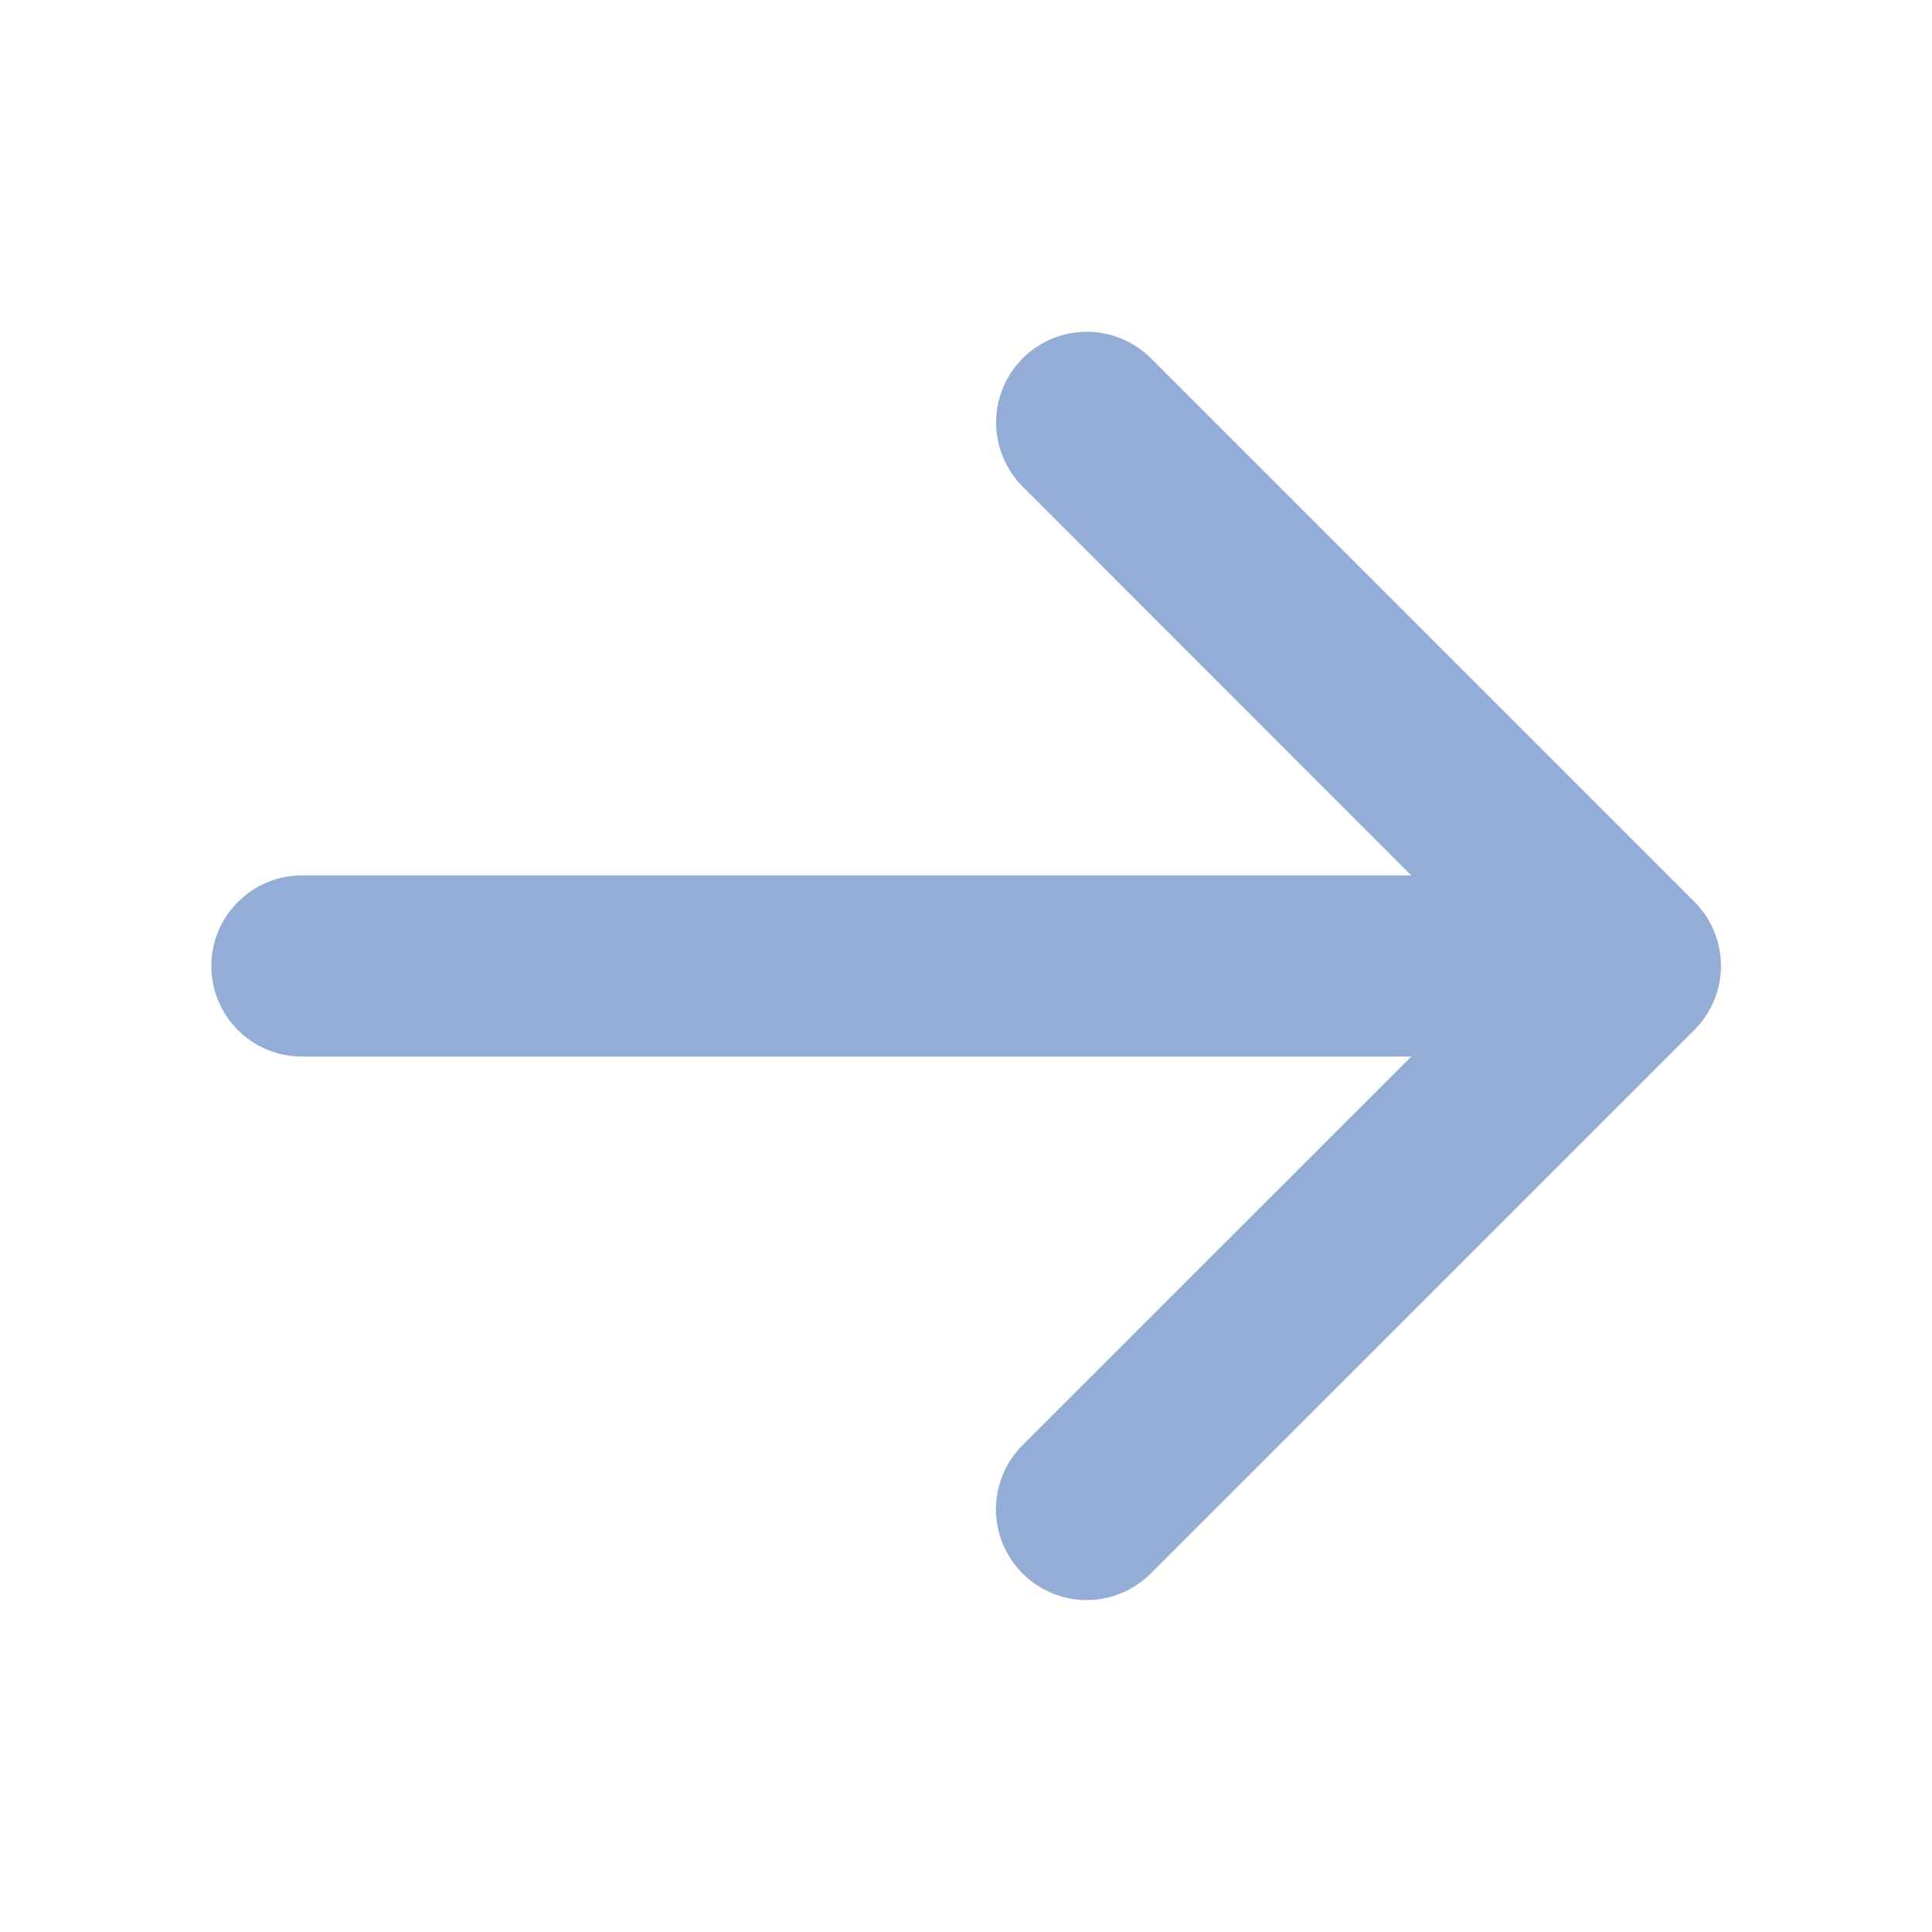 <svg width="26" height="26" viewBox="0 0 26 26" fill="none" xmlns="http://www.w3.org/2000/svg">
<path d="M22.8 13.863L15.487 21.175C15.258 21.404 14.948 21.533 14.624 21.533C14.3 21.533 13.99 21.404 13.761 21.175C13.532 20.946 13.403 20.636 13.403 20.312C13.403 19.988 13.532 19.677 13.761 19.448L18.992 14.219H4.062C3.739 14.219 3.429 14.091 3.201 13.862C2.972 13.633 2.844 13.323 2.844 13C2.844 12.677 2.972 12.367 3.201 12.139C3.429 11.91 3.739 11.781 4.062 11.781H18.992L13.763 6.549C13.534 6.32 13.405 6.01 13.405 5.686C13.405 5.362 13.534 5.051 13.763 4.822C13.992 4.593 14.302 4.465 14.626 4.465C14.95 4.465 15.26 4.593 15.489 4.822L22.802 12.135C22.915 12.248 23.006 12.383 23.067 12.531C23.128 12.68 23.16 12.839 23.16 12.999C23.16 13.16 23.128 13.319 23.066 13.467C23.004 13.615 22.914 13.749 22.8 13.863Z" fill="#94ADD6"/>
</svg>
